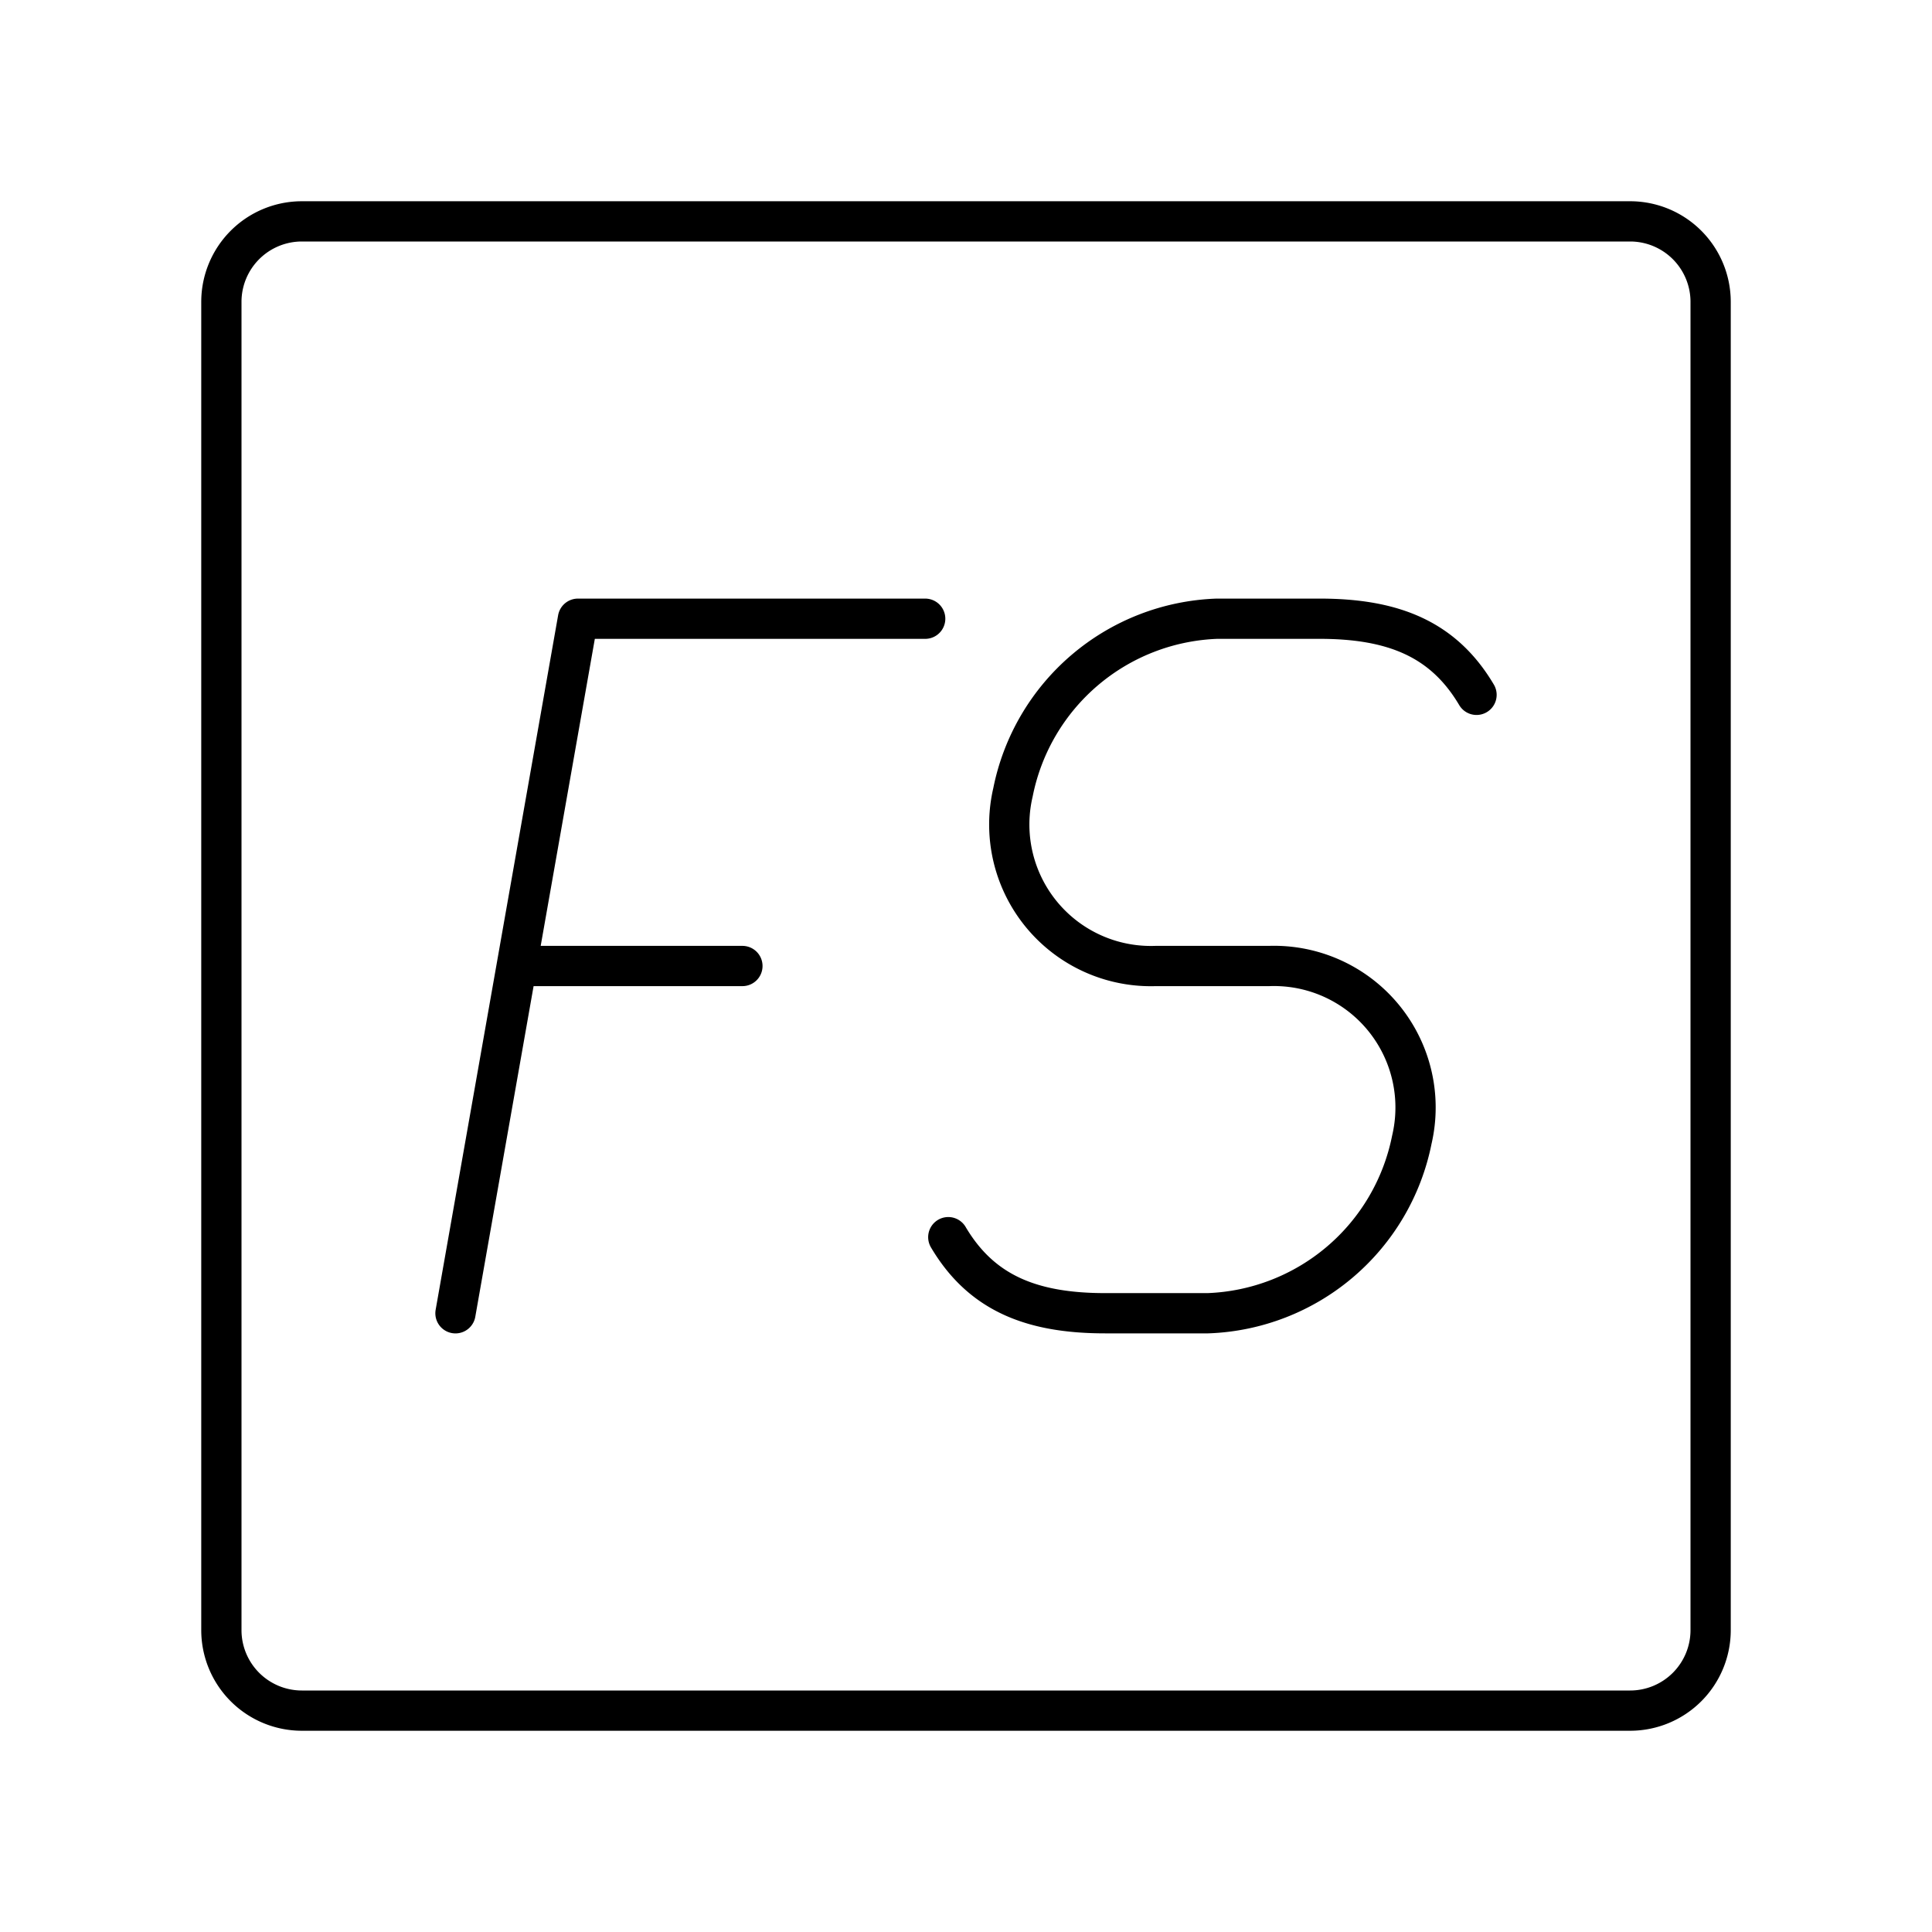 <?xml version="1.0" encoding="utf-8"?>
<!-- Generator: www.svgicons.com -->
<svg xmlns="http://www.w3.org/2000/svg" width="800" height="800" viewBox="0 0 48 48">
<path fill="none" stroke="currentColor" stroke-linecap="round" stroke-linejoin="round" d="M40.5 5.5h-33a2 2 0 0 0-2 2v33a2 2 0 0 0 2 2h33a2 2 0 0 0 2-2v-33a2 2 0 0 0-2-2m-26.141 9.872h8.627M12.838 24h5.607m-4.086-8.628l-3.043 17.256"/><path fill="none" stroke="currentColor" stroke-linecap="round" stroke-linejoin="round" d="M23.56 30.737c.815 1.378 2.052 1.89 3.897 1.89h2.555a5.364 5.364 0 0 0 5.065-4.313h0A3.517 3.517 0 0 0 31.533 24H28.71a3.517 3.517 0 0 1-3.543-4.314h0a5.364 5.364 0 0 1 5.065-4.314h2.554c1.846 0 3.082.513 3.898 1.891"/>
</svg>